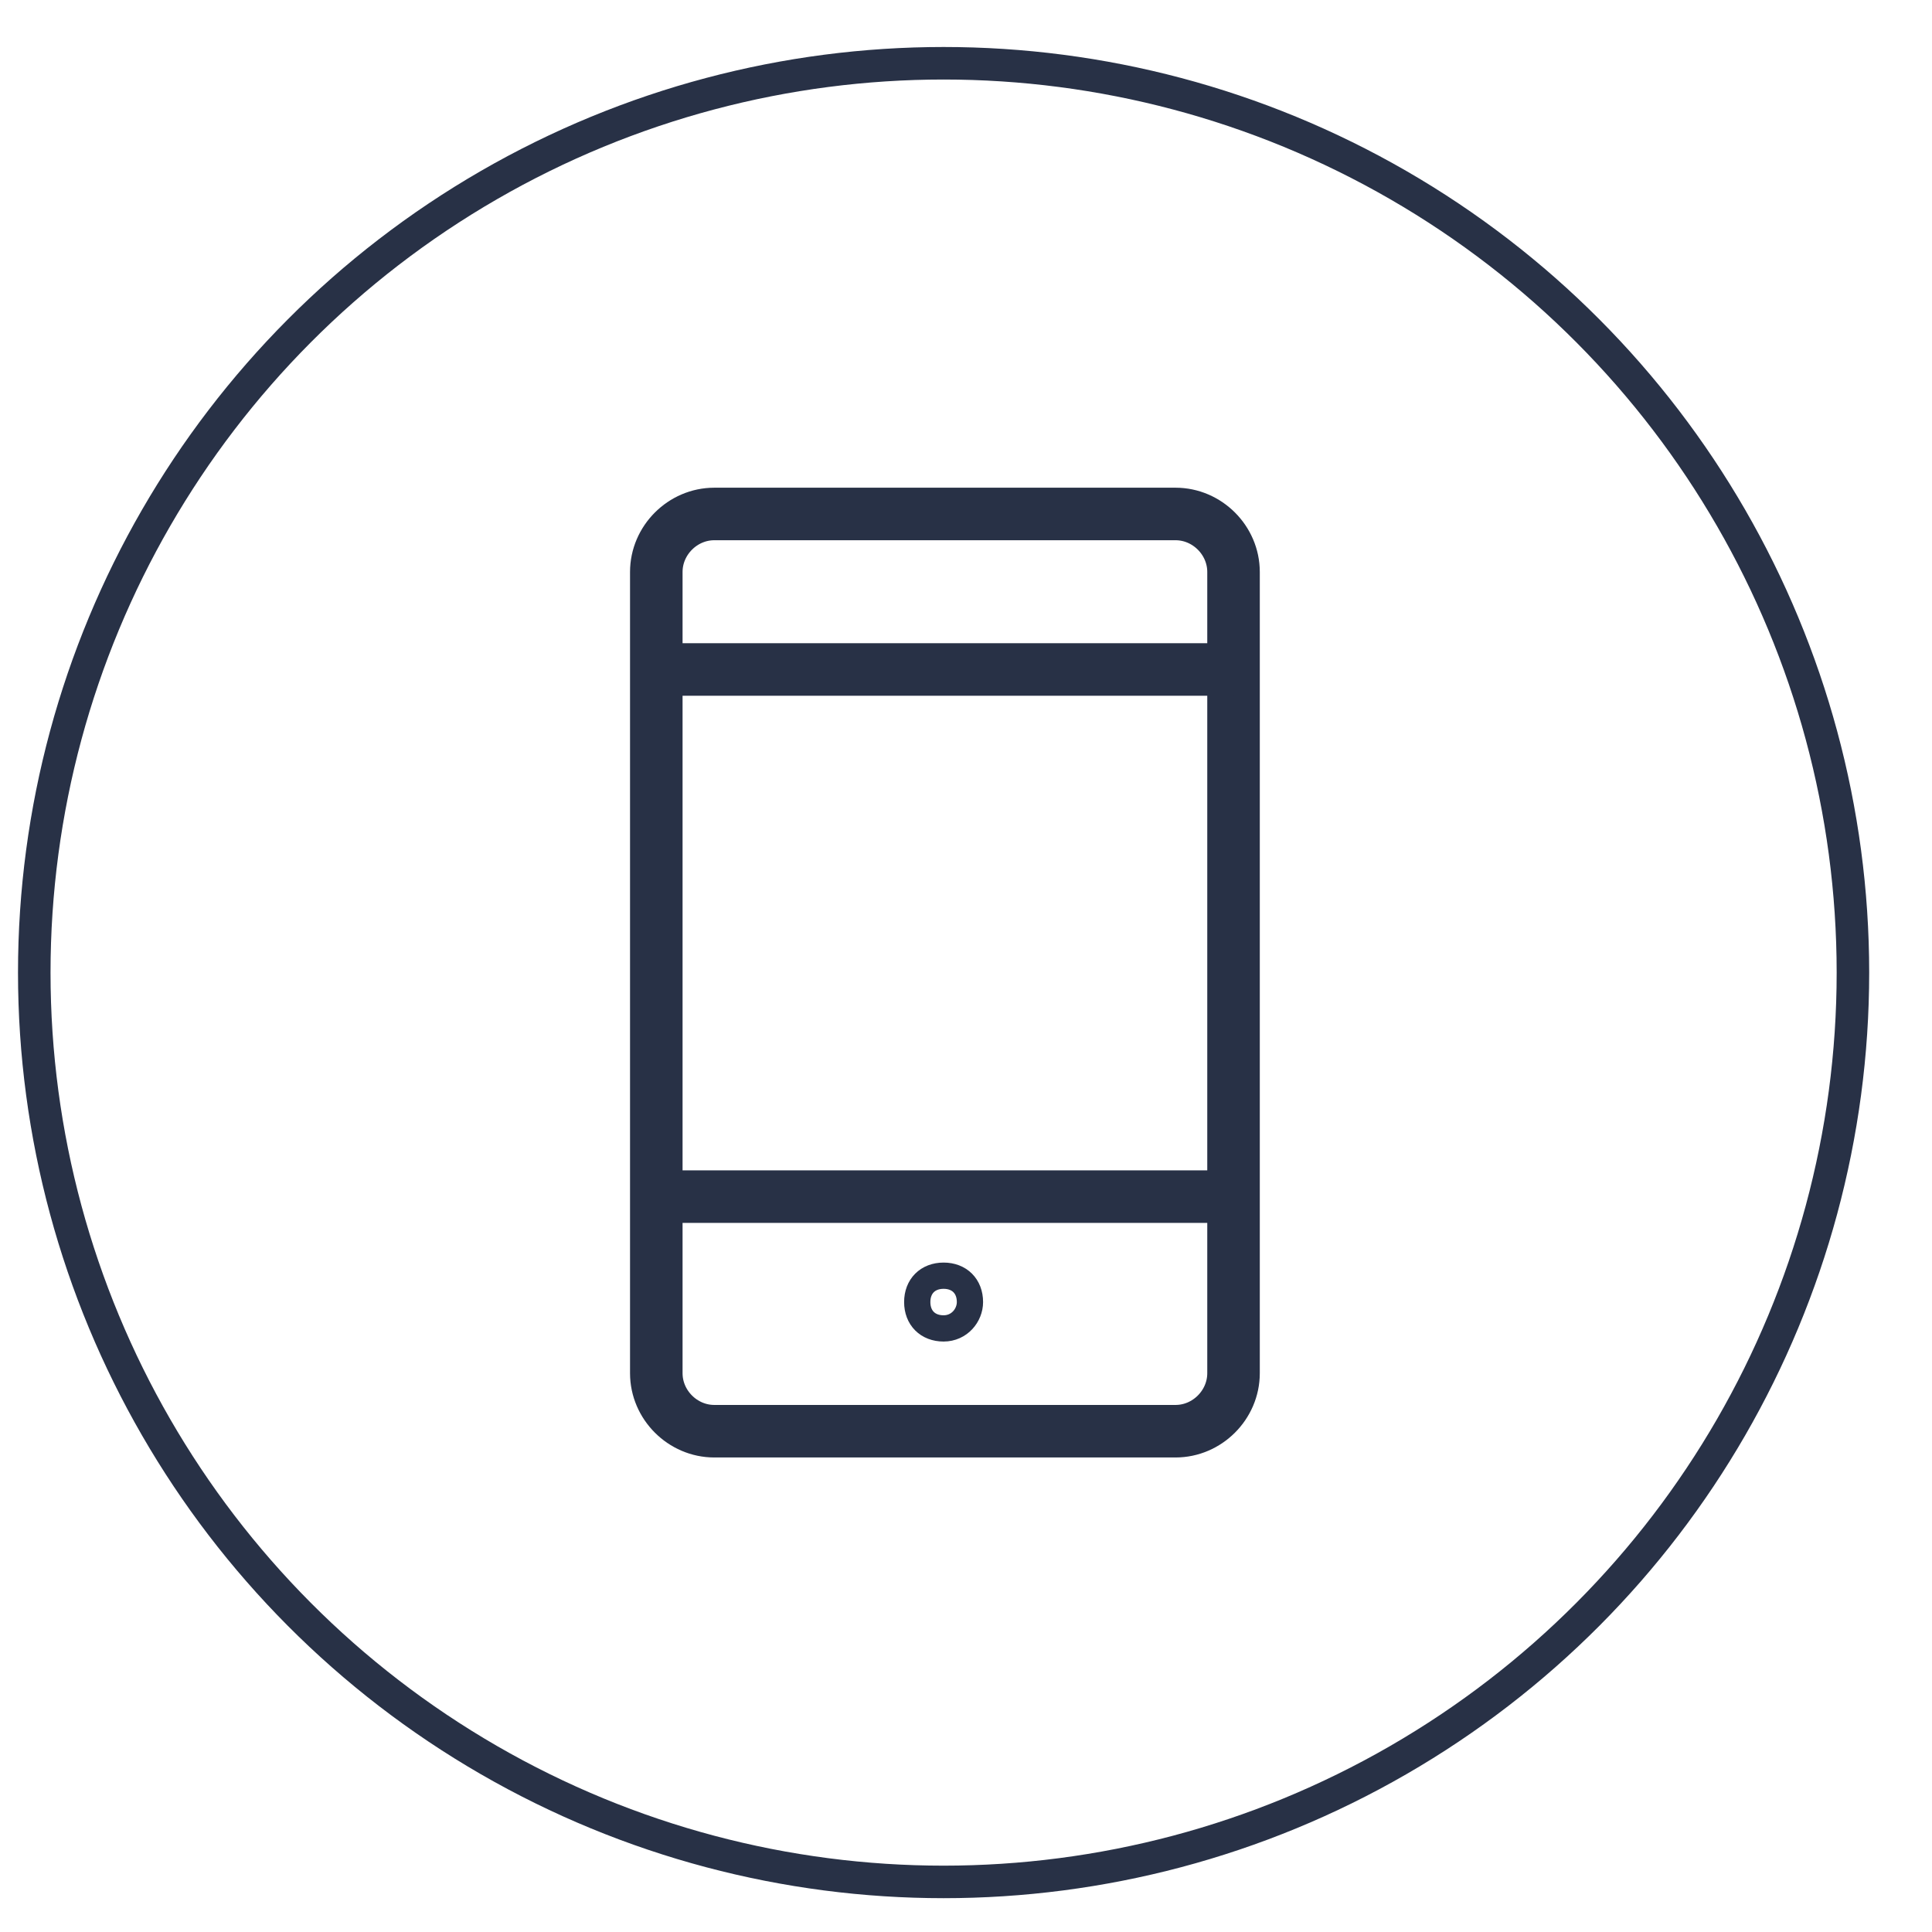 <?xml version="1.0" encoding="utf-8"?>
<!-- Generator: Adobe Illustrator 24.1.2, SVG Export Plug-In . SVG Version: 6.00 Build 0)  -->
<svg version="1.1" id="Layer_1" xmlns="http://www.w3.org/2000/svg" xmlns:xlink="http://www.w3.org/1999/xlink" x="0px" y="0px"
	 viewBox="0 0 73.3 73.3" style="enable-background:new 0 0 73.3 73.3;" xml:space="preserve">
<style type="text/css">
	.st0{fill:none;stroke:#283146;stroke-width:1.234;stroke-miterlimit:10;}
	.st1{fill:none;stroke:#283146;stroke-width:1.993;stroke-miterlimit:10;}
	.st2{fill:none;stroke:#283146;stroke-width:0.996;stroke-miterlimit:10;}
</style>
<g>
	<circle class="st0" cx="35.8" cy="36.9" r="34.5"/>
	<path class="st1" d="M44.6,54.3H27.1c-1.2,0-2.2-1-2.2-2.2V21.7c0-1.2,1-2.2,2.2-2.2h17.5c1.2,0,2.2,1,2.2,2.2v30.4
		C46.8,53.3,45.8,54.3,44.6,54.3z"/>
	<line class="st1" x1="24.9" y1="25.4" x2="46.8" y2="25.4"/>
	<line class="st1" x1="24.9" y1="45.4" x2="46.8" y2="45.4"/>
	<path class="st2" d="M36.8,49.4c0-0.6-0.4-1-1-1c-0.6,0-1,0.4-1,1c0,0.6,0.4,1,1,1C36.4,50.4,36.8,49.9,36.8,49.4z"/>
</g>
</svg>
